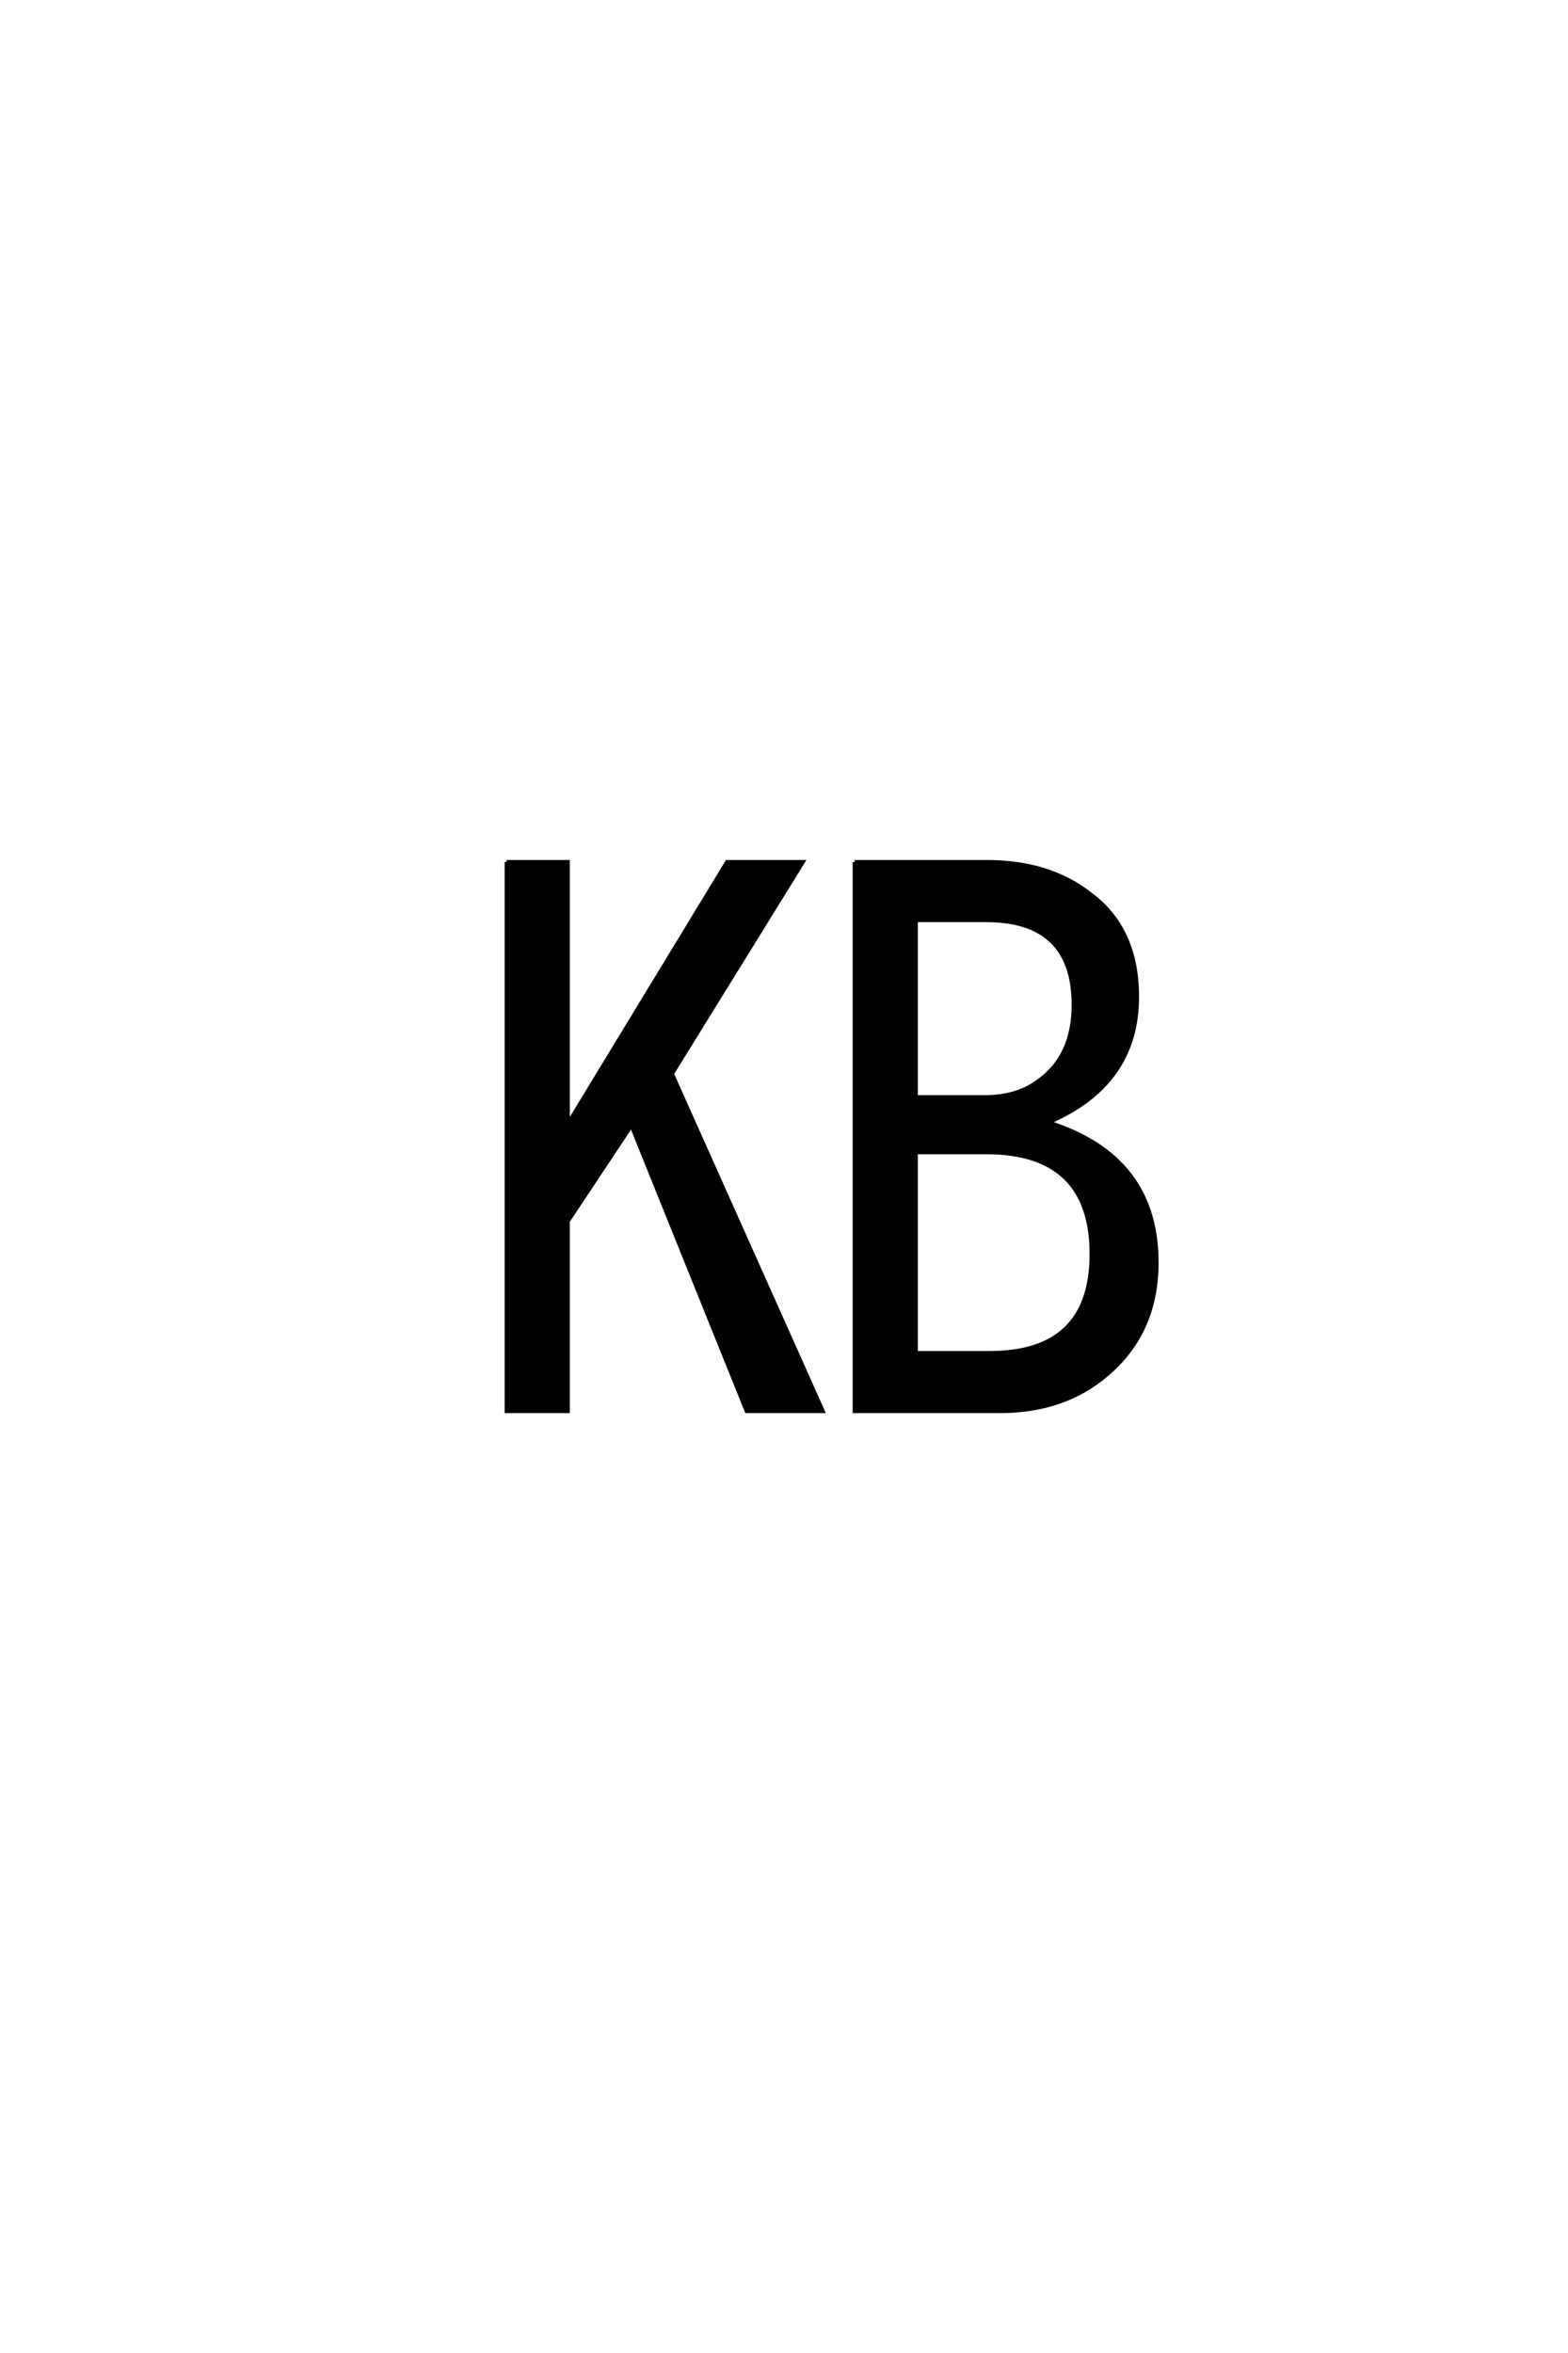 <?xml version='1.0' encoding='UTF-8'?>
<!DOCTYPE svg PUBLIC "-//W3C//DTD SVG 1.0//EN"
"http://www.w3.org/TR/2001/REC-SVG-20010904/DTD/svg10.dtd">

<svg xmlns='http://www.w3.org/2000/svg' version='1.0' width='40.0' height='60.0'>

 <g transform='scale(0.1 -0.1) translate(110.0 -370.0)'>
  <path d='M19.234 150.203
L34.859 150.203
L34.859 83.406
L75.484 150.203
L94.828 150.203
L61.422 96.188
L99.906 10.156
L80.469 10.156
L51.078 83.016
L34.859 58.594
L34.859 10.156
L19.234 10.156
L19.234 150.203
L19.234 150.203
M108.016 150.203
L141.797 150.203
Q157.516 150.203 167.875 142.188
Q180.078 133.297 180.078 115.828
Q180.078 93.453 157.422 83.797
Q185.062 75.094 185.062 48.047
Q185.062 30.375 172.469 19.625
Q161.531 10.156 145.016 10.156
L108.016 10.156
L108.016 150.203
L108.016 150.203
M123.641 135.359
L123.641 90.234
L141.016 90.234
Q149.219 90.234 154.5 94.047
Q163.875 100.391 163.875 113.766
Q163.875 135.359 141.609 135.359
L123.641 135.359
L123.641 135.359
M123.641 76.172
L123.641 25
L142.484 25
Q168.453 25 168.453 50.203
Q168.453 76.172 141.609 76.172
L123.641 76.172
' style='fill: #000000; stroke: #000000'/>
 </g>
</svg>

